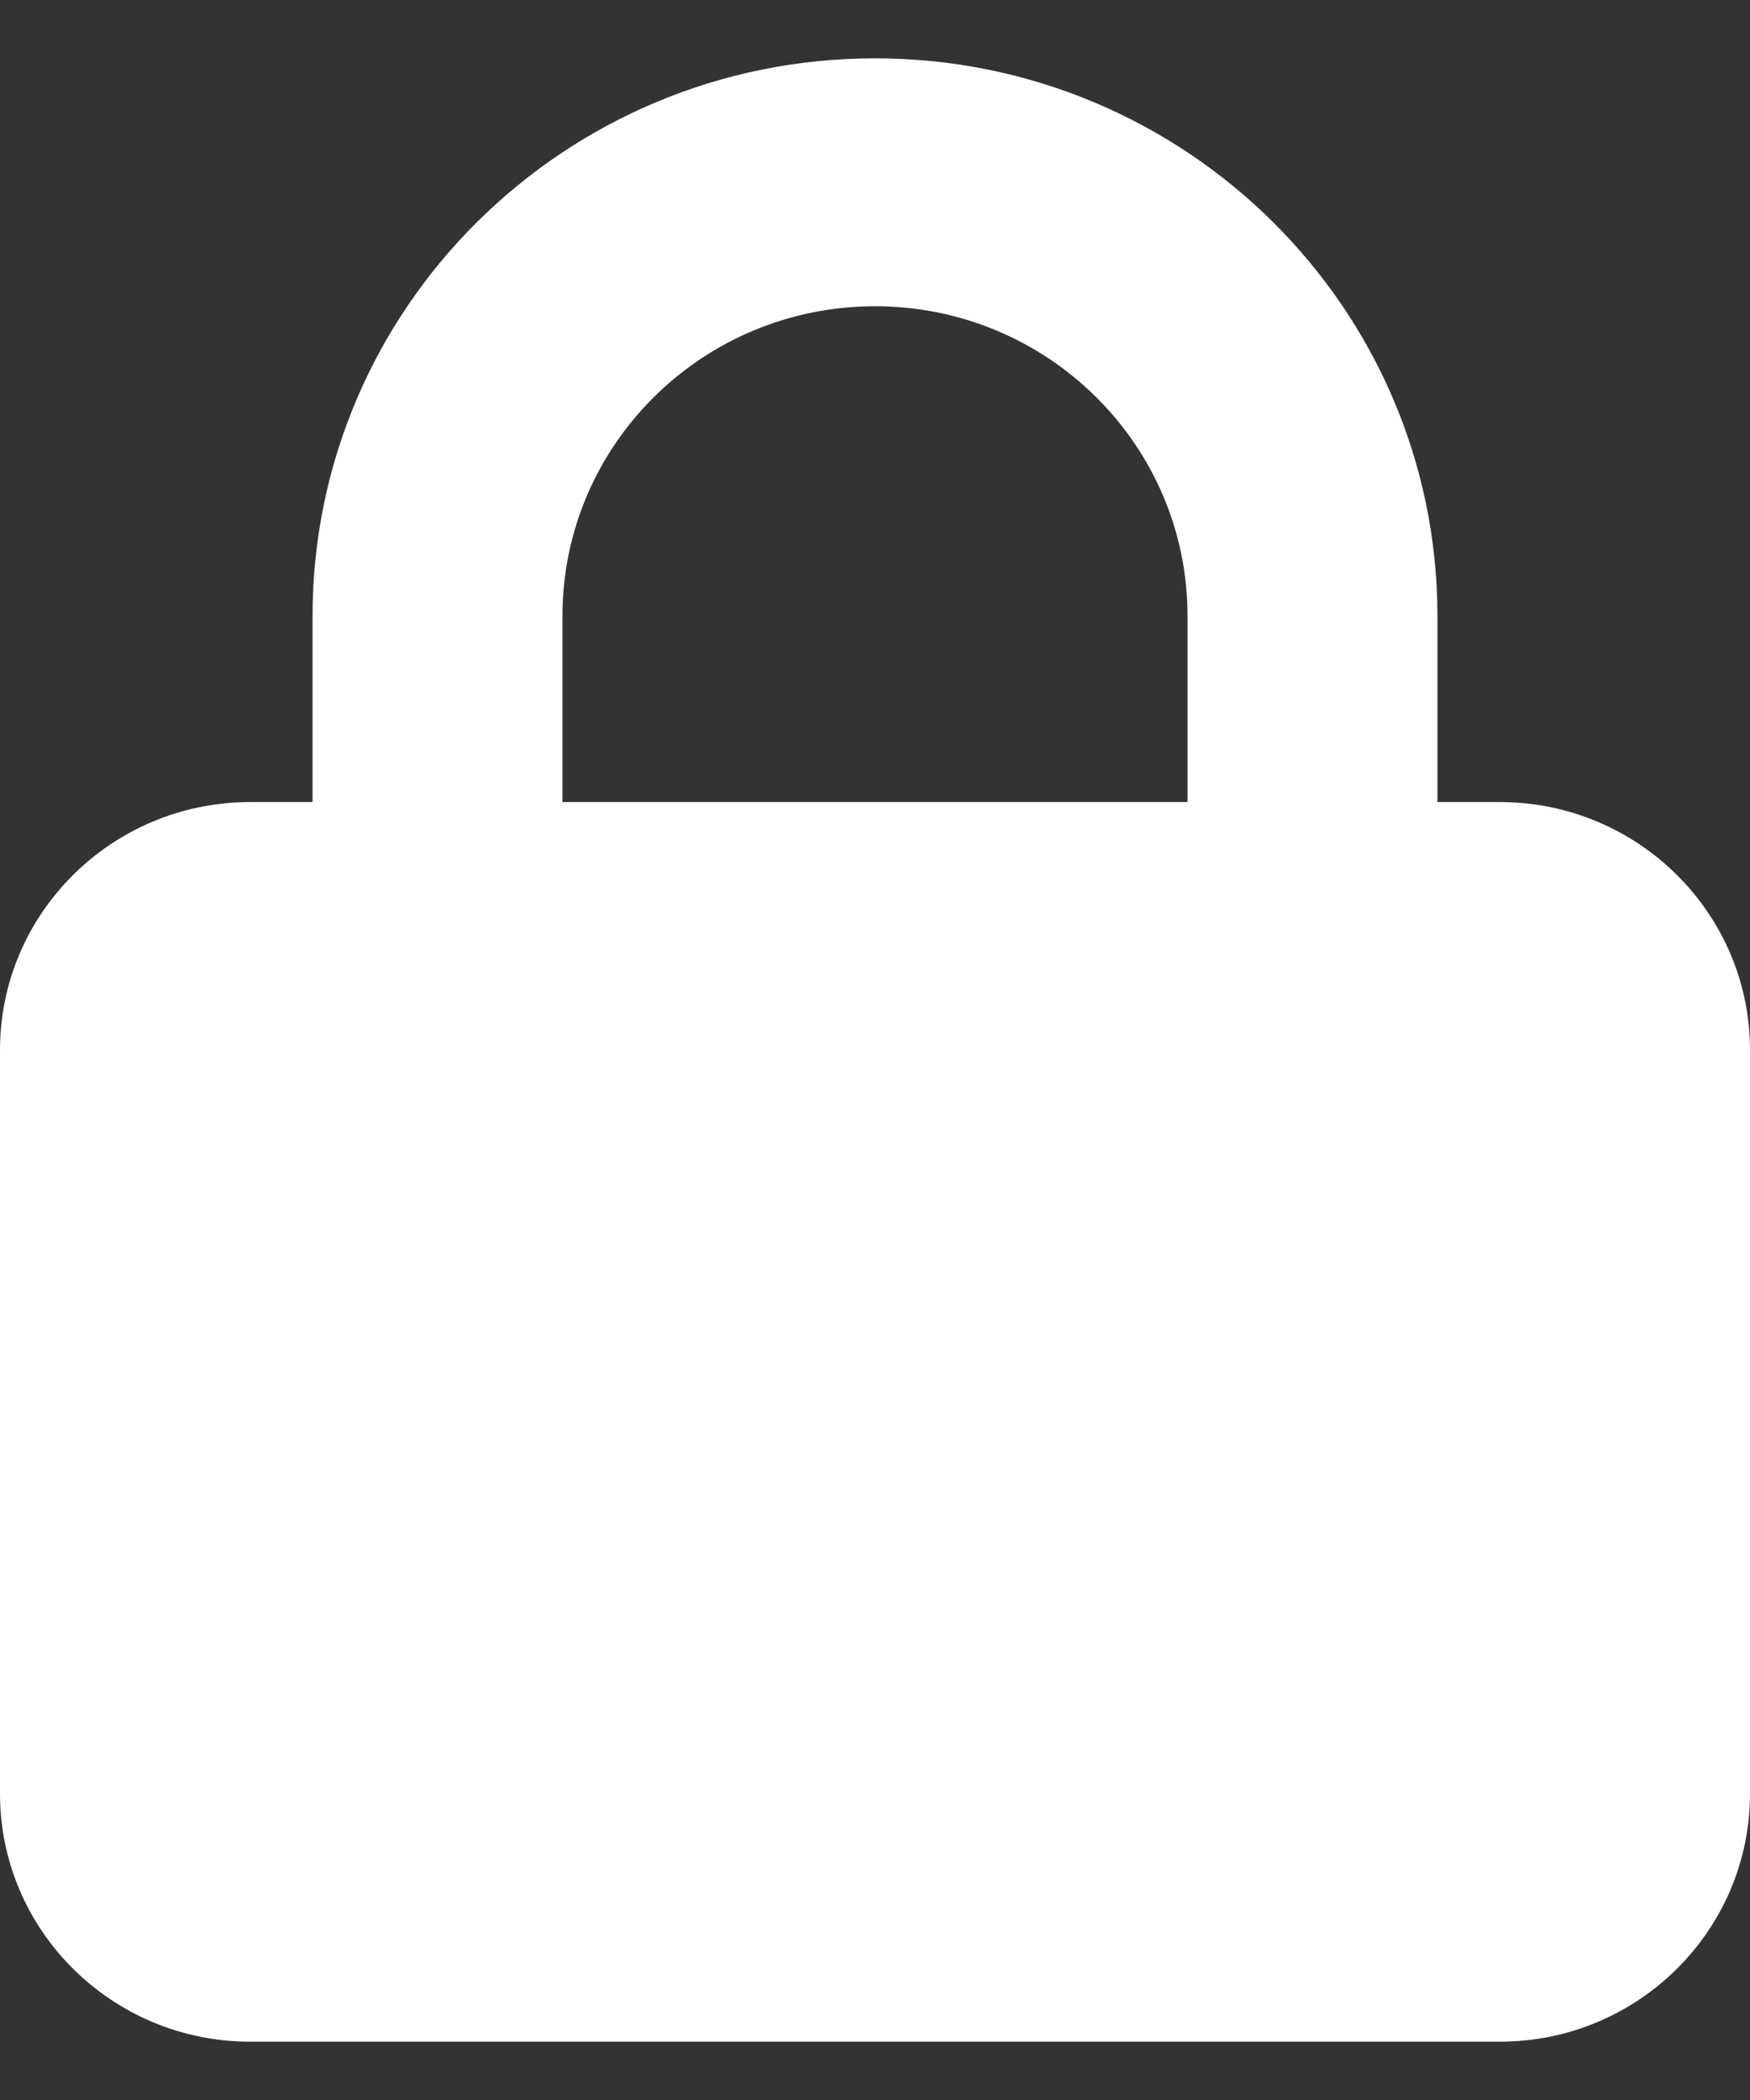 <svg width="15" height="18" viewBox="0 0 15 18" fill="none" xmlns="http://www.w3.org/2000/svg">
<rect x="0" y="0" width="15" height="18" fill="#333333" stroke="none"/>
<g clip-path="url(#clip0_68_3266)">
<path d="M4.821 5.281V6.875H10.179V5.281C10.179 3.814 8.98 2.625 7.5 2.625C6.02 2.625 4.821 3.814 4.821 5.281ZM2.679 6.875V5.281C2.679 2.642 4.838 0.5 7.5 0.5C10.162 0.5 12.321 2.642 12.321 5.281V6.875H12.857C14.039 6.875 15 7.828 15 9V15.375C15 16.547 14.039 17.5 12.857 17.5H2.143C0.961 17.5 0 16.547 0 15.375V9C0 7.828 0.961 6.875 2.143 6.875H2.679Z" fill="white"/>
</g>
<defs>
<clipPath id="clip0_68_3266">
<rect width="15" height="17" fill="white" transform="translate(0 0.5)"/>
</clipPath>
</defs>
</svg>
